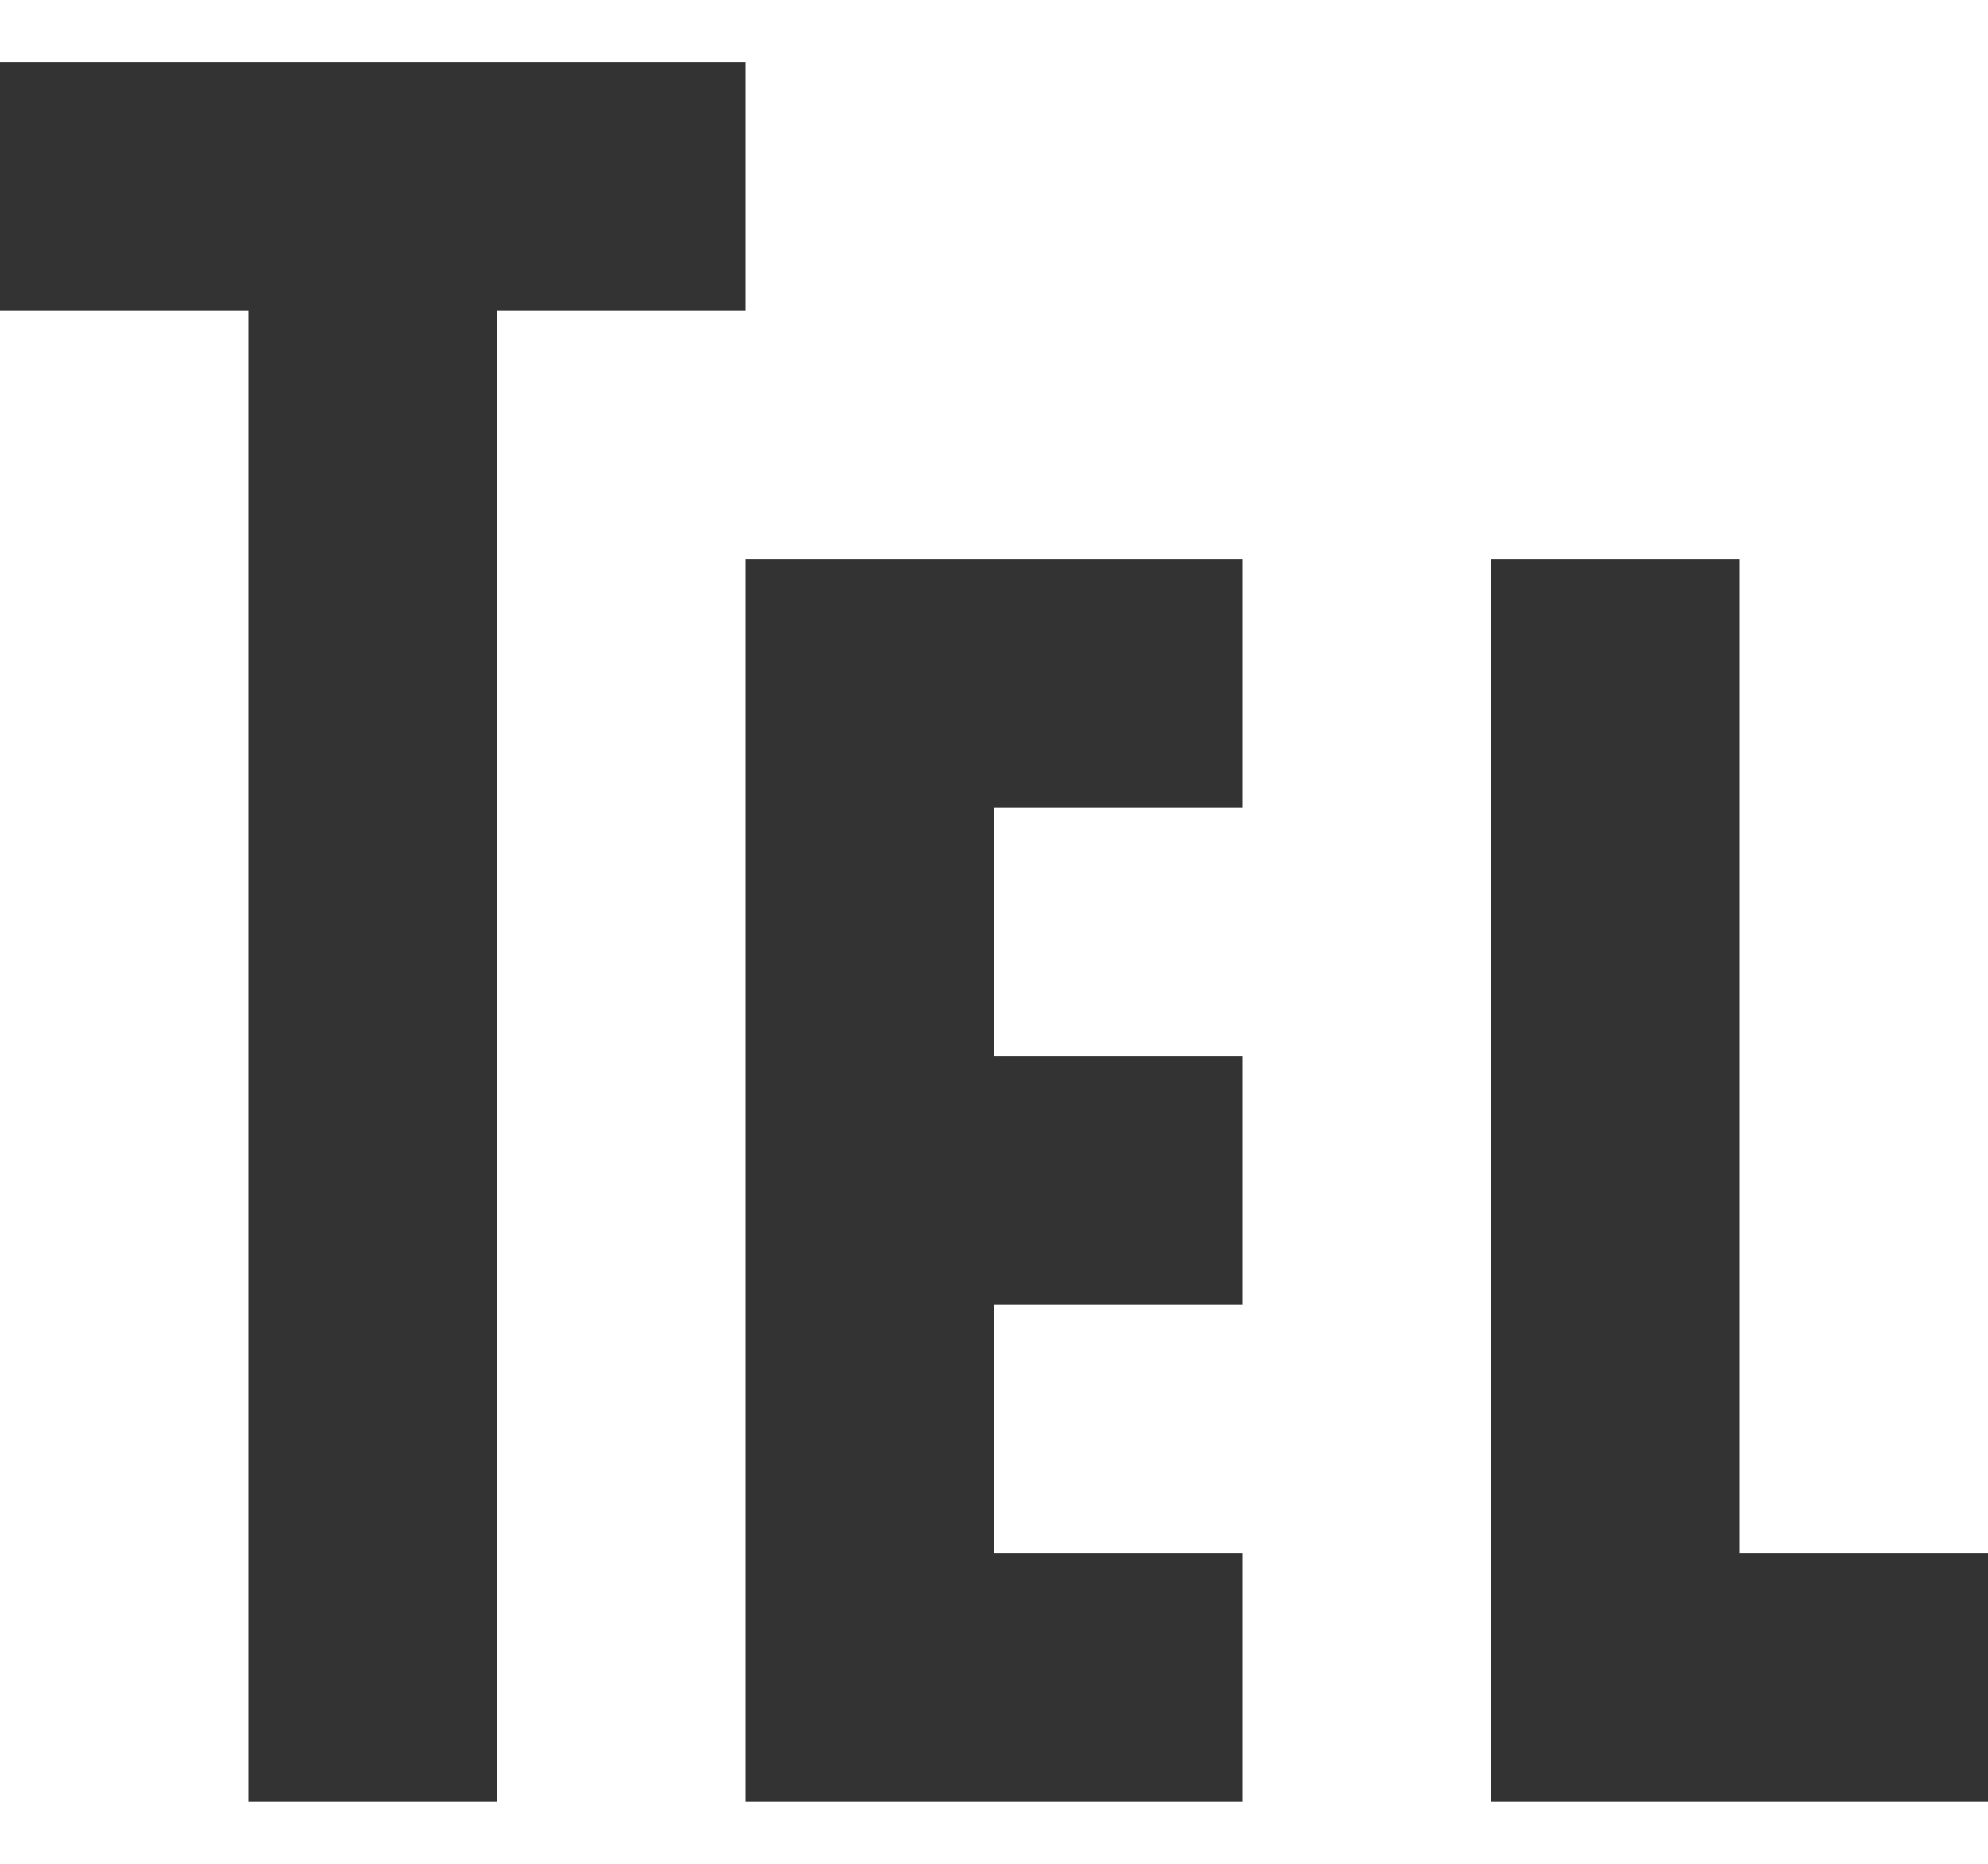 <svg width="16" height="15" viewBox="0 0 16 15" fill="none" xmlns="http://www.w3.org/2000/svg">
<path d="M14 4.5H12V14.5H16V12.5H14M4 2.5H2V14.5H4M6 0.5H0V2.5H6M10 10.5H8V12.5H10V14.5H6V4.5H10V6.5H8V8.5H10" fill="#333333"/>
</svg>
